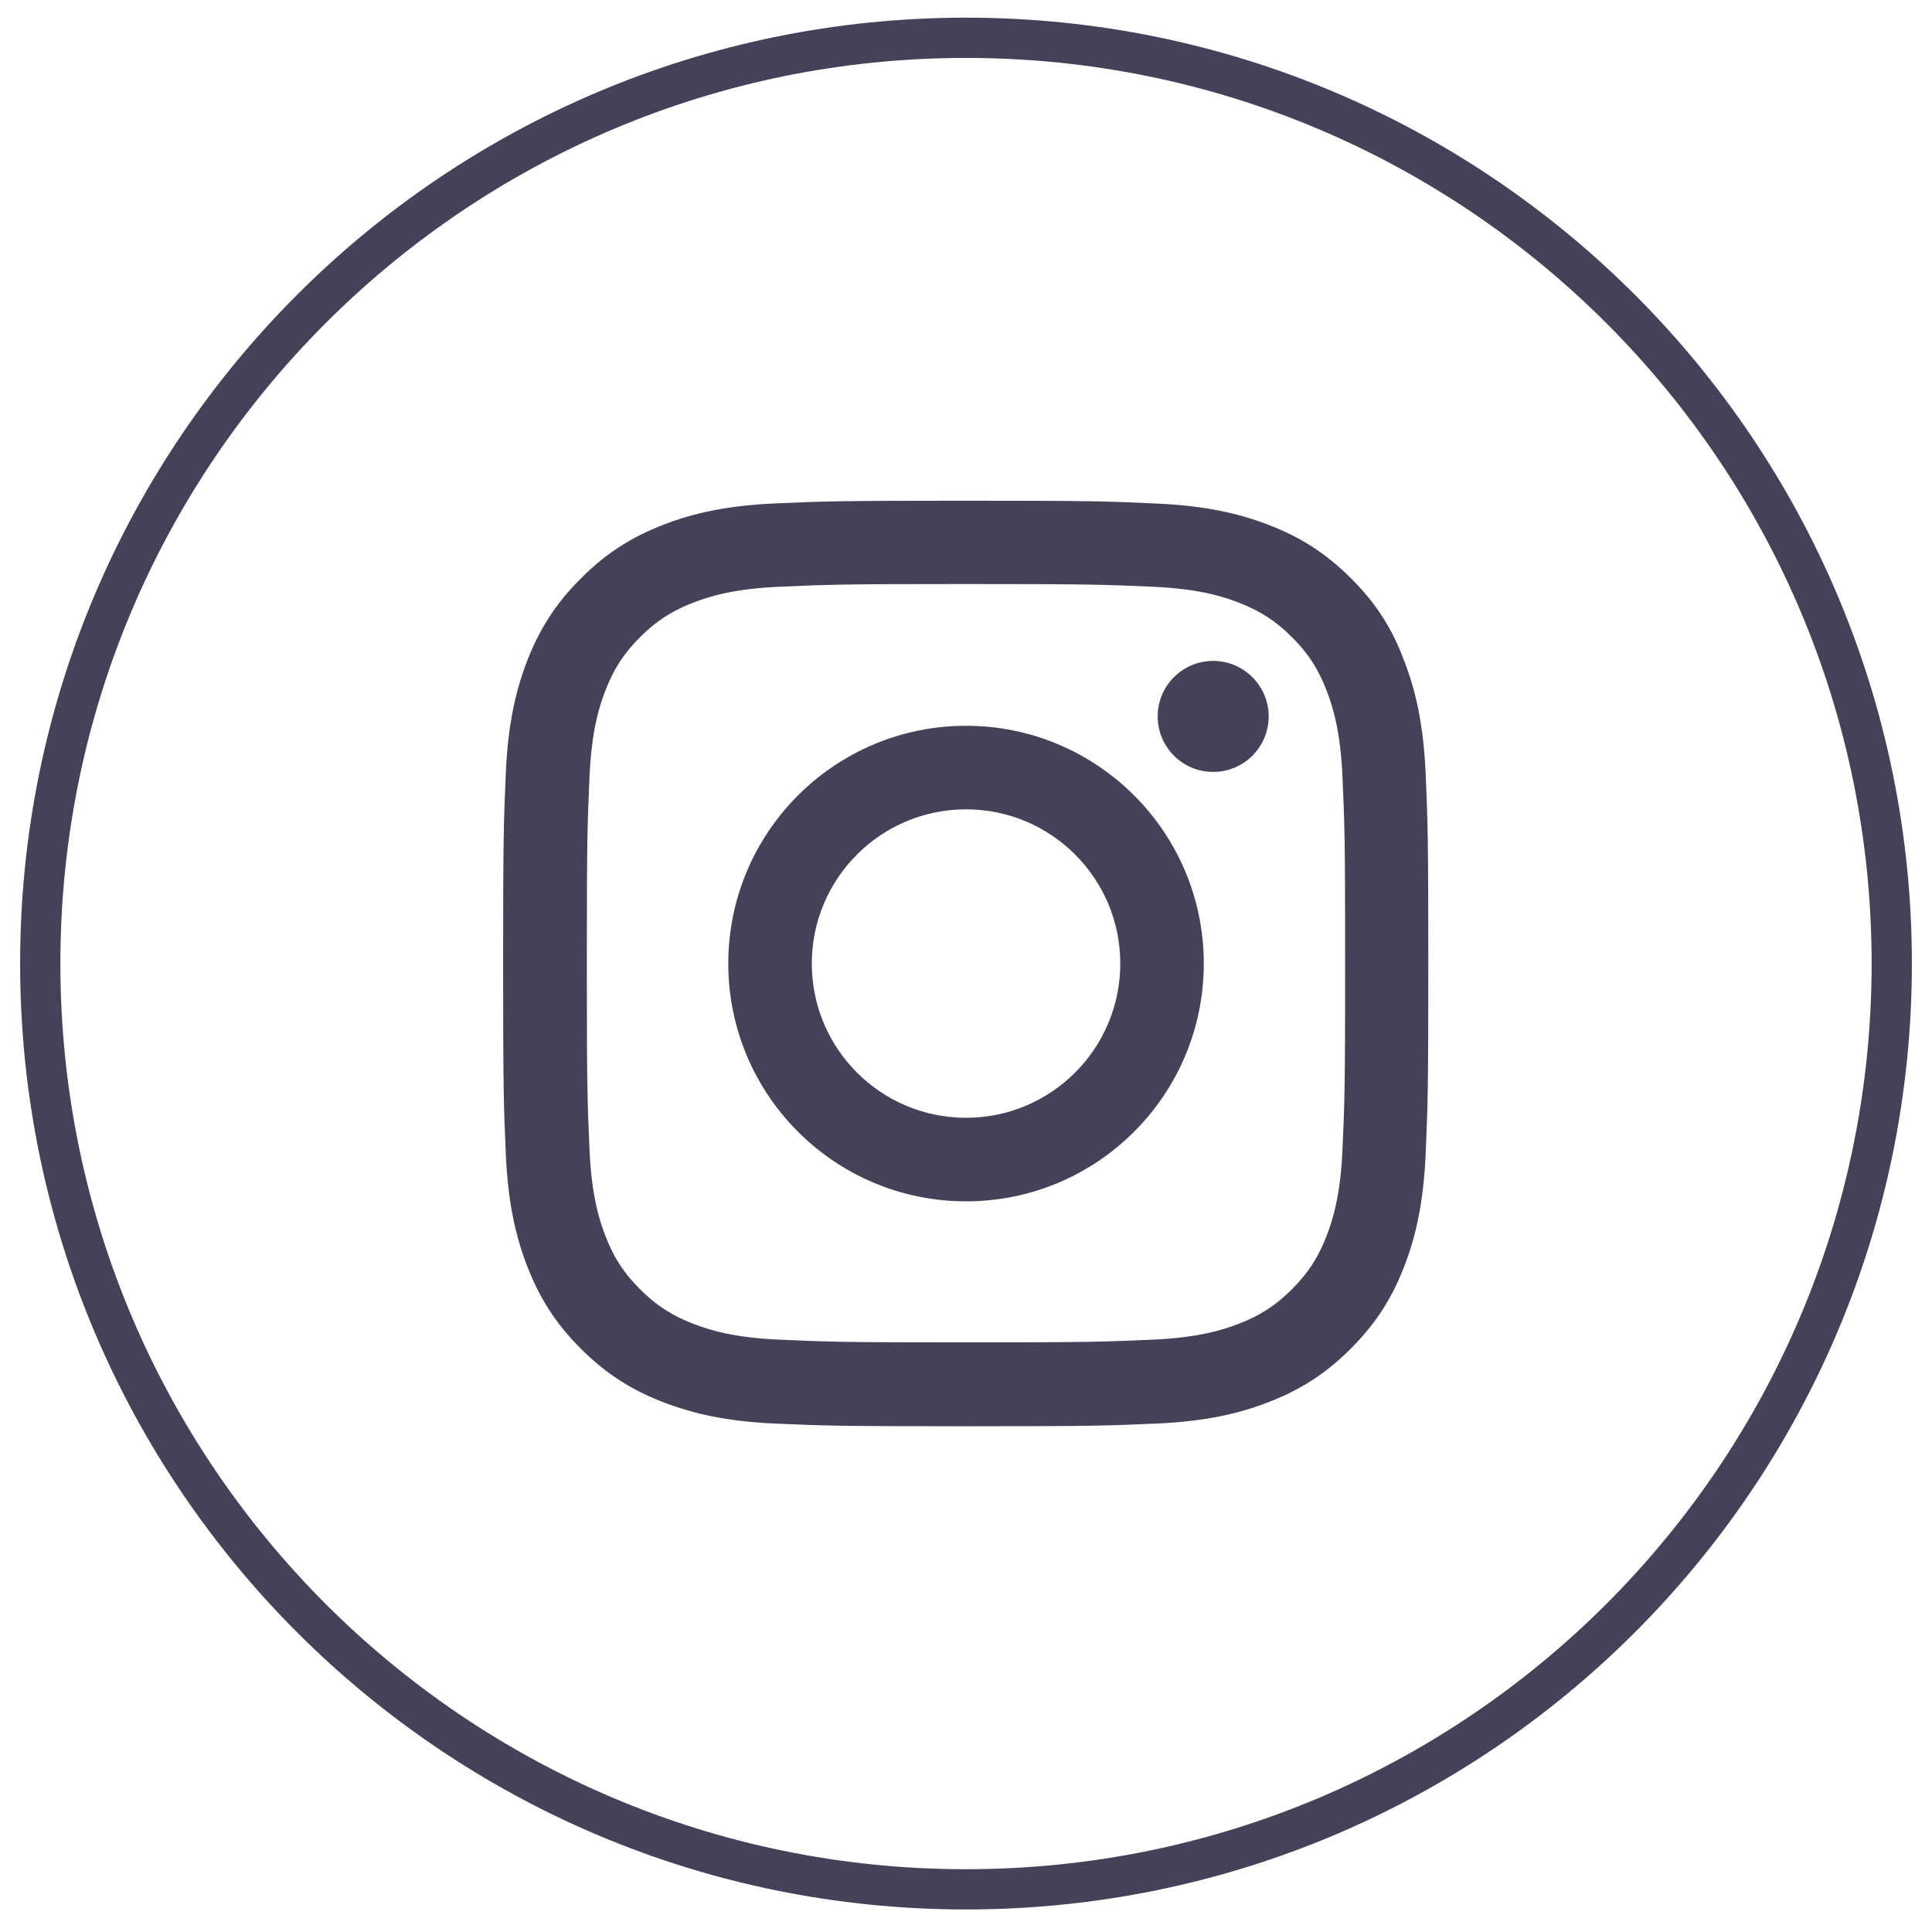 <svg width="48" height="48" viewBox="0 0 48 48" fill="none" xmlns="http://www.w3.org/2000/svg">
<path d="M1 23.939C1 11.237 11.297 0.939 24 0.939C36.703 0.939 47 11.237 47 23.939C47 36.642 36.703 46.94 24 46.94C11.297 46.94 1 36.642 1 23.939Z" stroke="#464158"/>
<g clip-path="url(#clip0_890_11619)">
<path d="M24 14.51C27.073 14.51 27.436 14.524 28.645 14.578C29.768 14.627 30.374 14.816 30.779 14.973C31.313 15.18 31.7 15.431 32.099 15.831C32.504 16.235 32.751 16.617 32.957 17.152C33.115 17.556 33.303 18.167 33.353 19.285C33.407 20.498 33.42 20.862 33.42 23.93C33.42 27.003 33.407 27.367 33.353 28.575C33.303 29.698 33.115 30.305 32.957 30.709C32.751 31.244 32.499 31.63 32.099 32.03C31.695 32.434 31.313 32.681 30.779 32.888C30.374 33.045 29.764 33.234 28.645 33.283C27.432 33.337 27.068 33.351 24 33.351C20.927 33.351 20.564 33.337 19.355 33.283C18.232 33.234 17.626 33.045 17.221 32.888C16.687 32.681 16.3 32.43 15.901 32.03C15.496 31.626 15.249 31.244 15.043 30.709C14.885 30.305 14.697 29.694 14.647 28.575C14.593 27.363 14.58 26.999 14.58 23.93C14.58 20.858 14.593 20.494 14.647 19.285C14.697 18.163 14.885 17.556 15.043 17.152C15.249 16.617 15.501 16.231 15.901 15.831C16.305 15.427 16.687 15.18 17.221 14.973C17.626 14.816 18.236 14.627 19.355 14.578C20.564 14.524 20.927 14.51 24 14.51ZM24 12.44C20.878 12.44 20.487 12.453 19.261 12.507C18.039 12.561 17.199 12.758 16.471 13.041C15.712 13.338 15.069 13.729 14.432 14.371C13.789 15.009 13.398 15.651 13.102 16.406C12.819 17.138 12.621 17.974 12.567 19.196C12.514 20.427 12.5 20.817 12.5 23.939C12.5 27.061 12.514 27.452 12.567 28.679C12.621 29.901 12.819 30.741 13.102 31.468C13.398 32.227 13.789 32.87 14.432 33.508C15.069 34.146 15.712 34.541 16.467 34.833C17.199 35.116 18.034 35.314 19.256 35.368C20.483 35.422 20.873 35.435 23.995 35.435C27.118 35.435 27.508 35.422 28.735 35.368C29.957 35.314 30.797 35.116 31.524 34.833C32.279 34.541 32.922 34.146 33.559 33.508C34.197 32.87 34.593 32.227 34.885 31.473C35.168 30.741 35.365 29.905 35.419 28.683C35.473 27.457 35.486 27.066 35.486 23.944C35.486 20.822 35.473 20.431 35.419 19.205C35.365 17.983 35.168 17.143 34.885 16.415C34.602 15.651 34.211 15.009 33.568 14.371C32.931 13.733 32.288 13.338 31.533 13.046C30.801 12.763 29.966 12.565 28.744 12.511C27.513 12.453 27.122 12.44 24 12.44Z" fill="#464158"/>
<path d="M24.001 18.032C20.74 18.032 18.094 20.678 18.094 23.939C18.094 27.201 20.74 29.847 24.001 29.847C27.262 29.847 29.908 27.201 29.908 23.939C29.908 20.678 27.262 18.032 24.001 18.032ZM24.001 27.771C21.885 27.771 20.169 26.055 20.169 23.939C20.169 21.824 21.885 20.108 24.001 20.108C26.117 20.108 27.833 21.824 27.833 23.939C27.833 26.055 26.117 27.771 24.001 27.771Z" fill="#464158"/>
<path d="M31.52 17.799C31.52 18.563 30.9 19.178 30.141 19.178C29.377 19.178 28.762 18.558 28.762 17.799C28.762 17.035 29.382 16.42 30.141 16.42C30.9 16.42 31.52 17.04 31.52 17.799Z" fill="#464158"/>
</g>
<defs>
<clipPath id="clip0_890_11619">
<rect width="23" height="23" fill="white" transform="translate(12.5 12.44)"/>
</clipPath>
</defs>
</svg>
